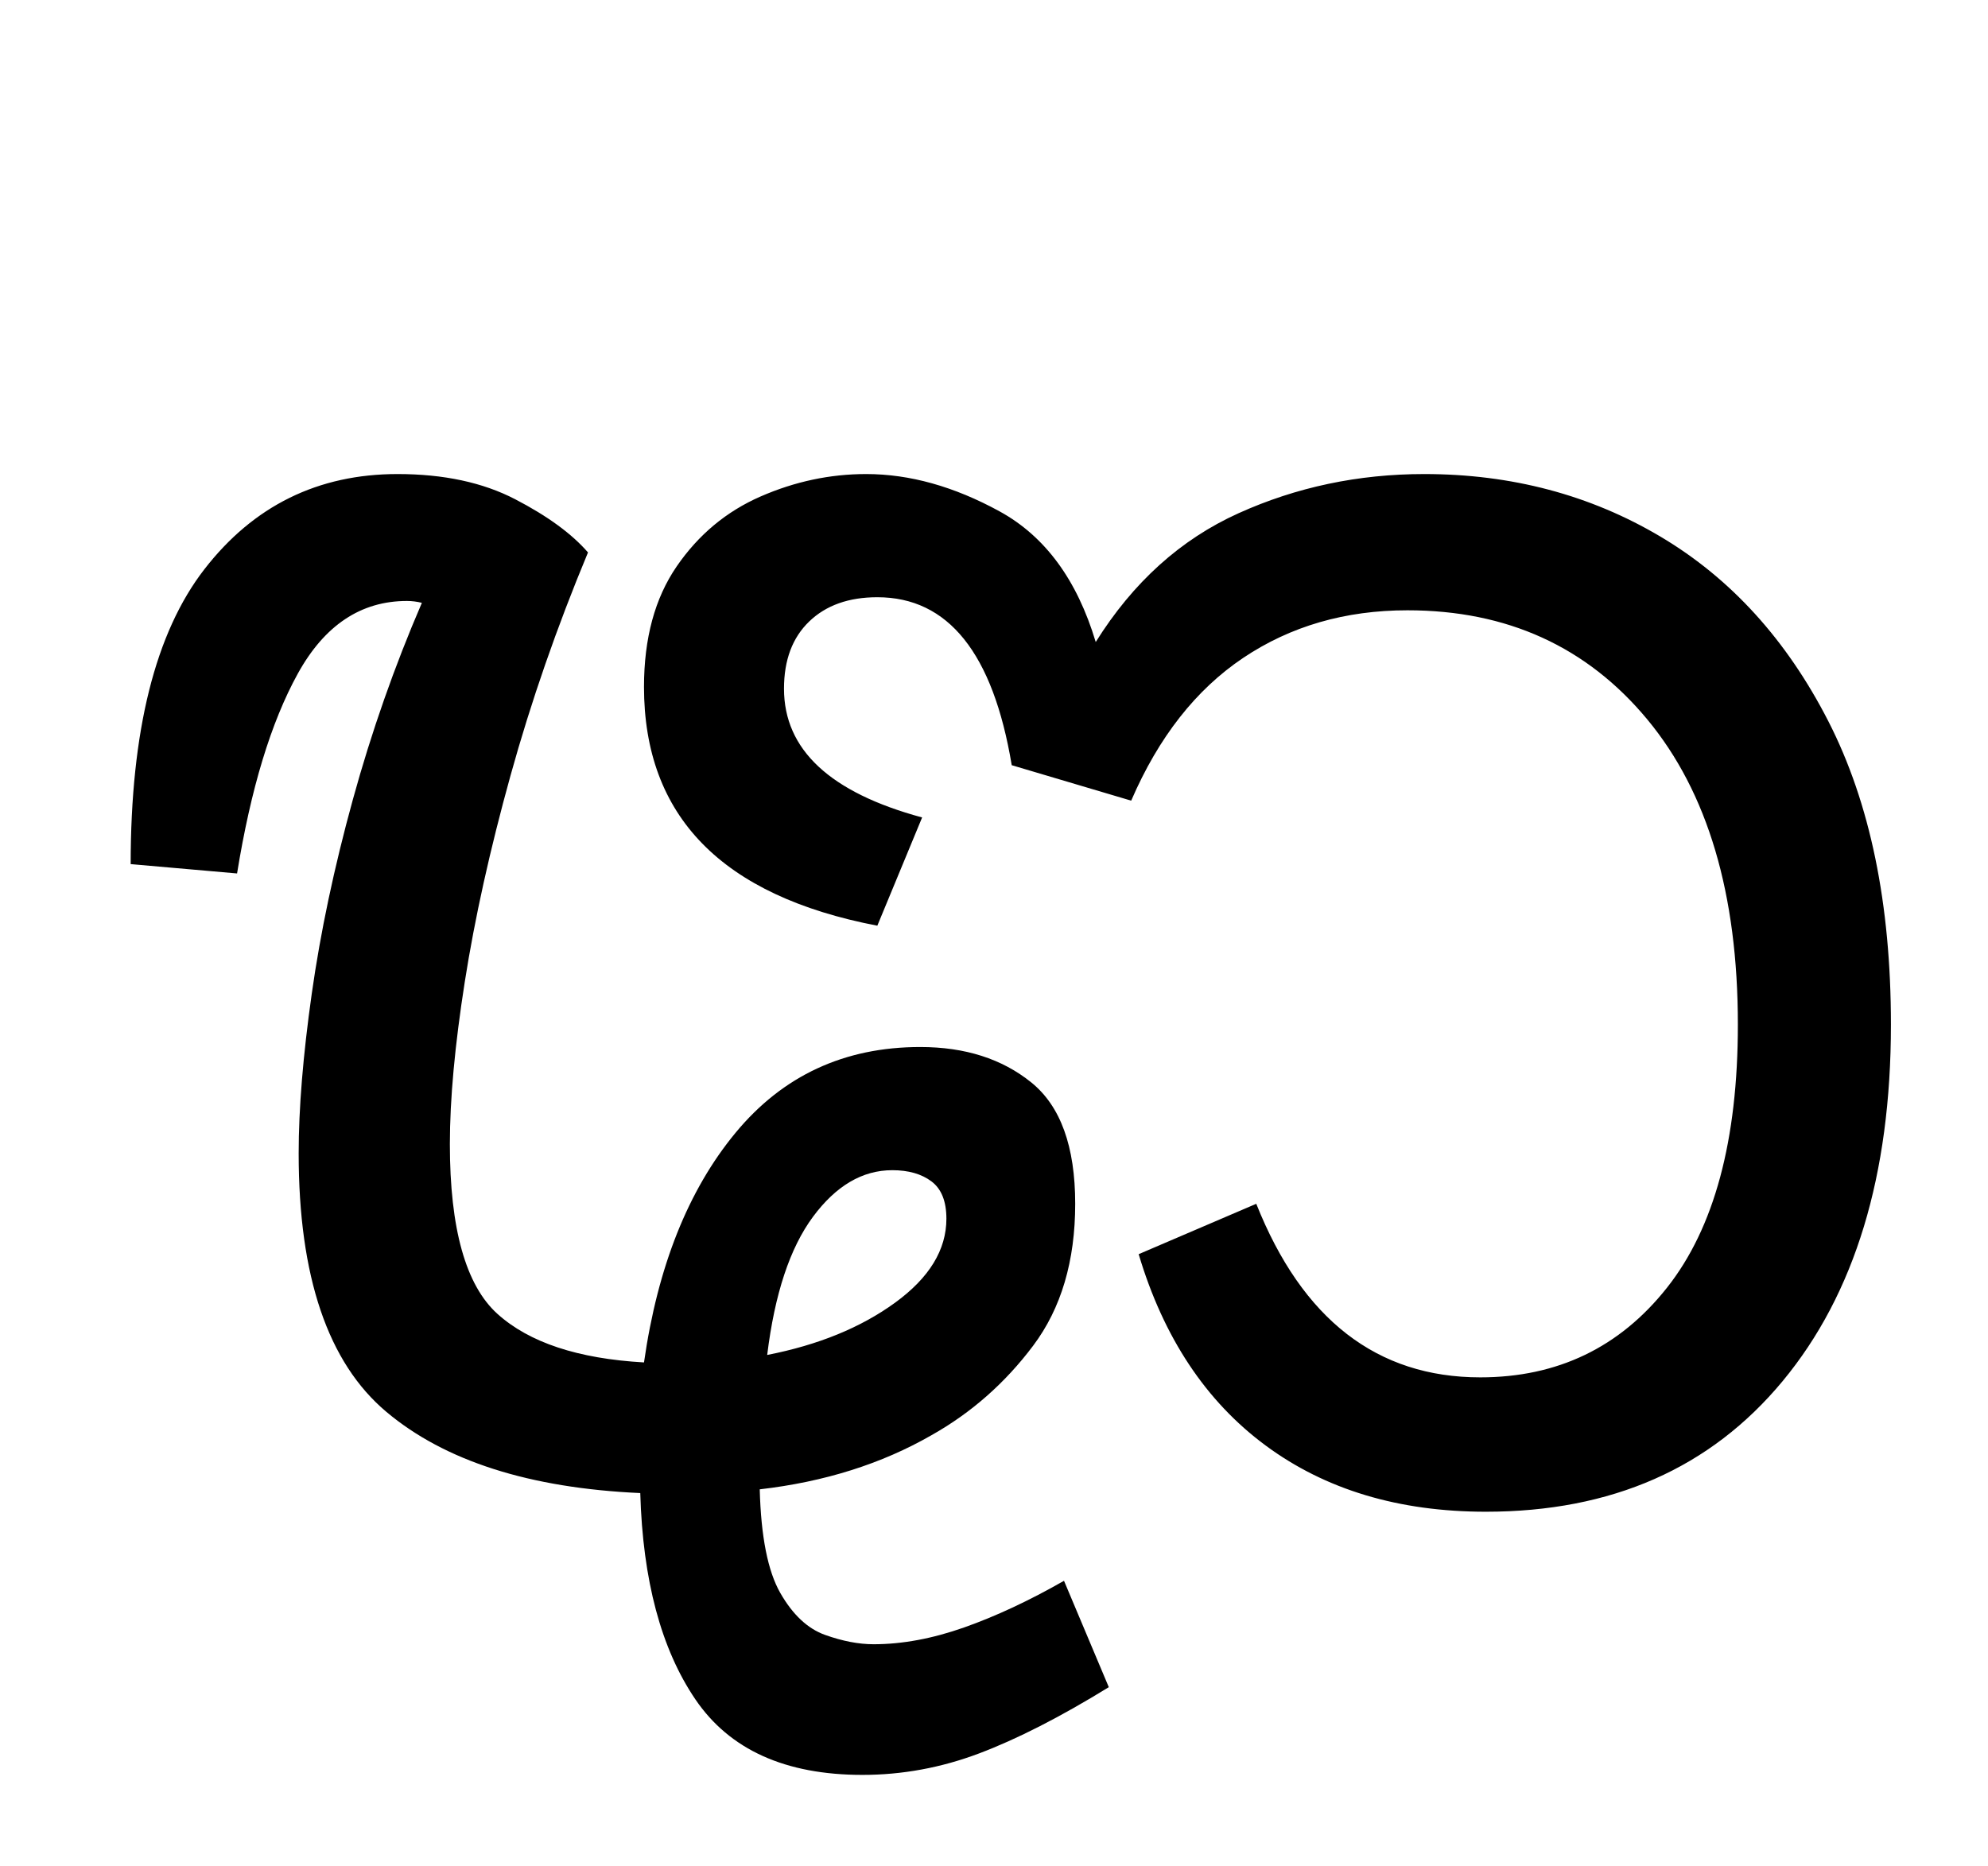 <?xml version="1.0" standalone="no"?>
<!DOCTYPE svg PUBLIC "-//W3C//DTD SVG 1.1//EN" "http://www.w3.org/Graphics/SVG/1.1/DTD/svg11.dtd" >
<svg xmlns="http://www.w3.org/2000/svg" xmlns:xlink="http://www.w3.org/1999/xlink" version="1.1" viewBox="-10 0 1065 1000">
   <path fill="currentColor"
d="M335 368q0 -39 17.5 -64.5t45 -37.5t56.5 -12q35 0 71.5 20t51.5 70q30 -48 76.5 -69t99.5 -21q70 0 126.5 33.5t90 99t33.5 162.5q0 121 -58 191t-159 70q-70 0 -118 -35.5t-68 -102.5l63 -27q37 93 120 93q62 0 100 -48t38 -141q0 -105 -48.5 -163.5t-128.5 -58.5
q-50 0 -88 25.5t-60 76.5l-64 -19q-15 -90 -72 -90q-23 0 -36.5 13t-13.5 36q0 49 74 69l-24 58q-125 -24 -125 -128zM60 463q0 -107 39.5 -158t103.5 -51q37 0 63 13.5t39 28.5q-25 60 -41.5 119.5t-24.5 110.5t-8 87q0 68 25.5 91t78.5 26q11 -77 49 -123t99 -46
q36 0 59.5 19t23.5 65t-22.5 76t-54.5 48q-40 23 -92 29q1 38 11 55.5t24 22.5t26 5q23 0 48.5 -9t53.5 -25l24 57q-39 24 -69.5 35.5t-62.5 11.5q-62 0 -89.5 -40.5t-29.5 -110.5q-89 -4 -136 -43.5t-47 -138.5q0 -36 7 -85.5t22 -104t37 -105.5q-4 -1 -8 -1
q-37 0 -58.5 39t-32.5 107zM468 627q-24 0 -42.5 25t-24.5 74q41 -8 68.5 -28t27.5 -45q0 -14 -8 -20t-21 -6z" />
</svg>
